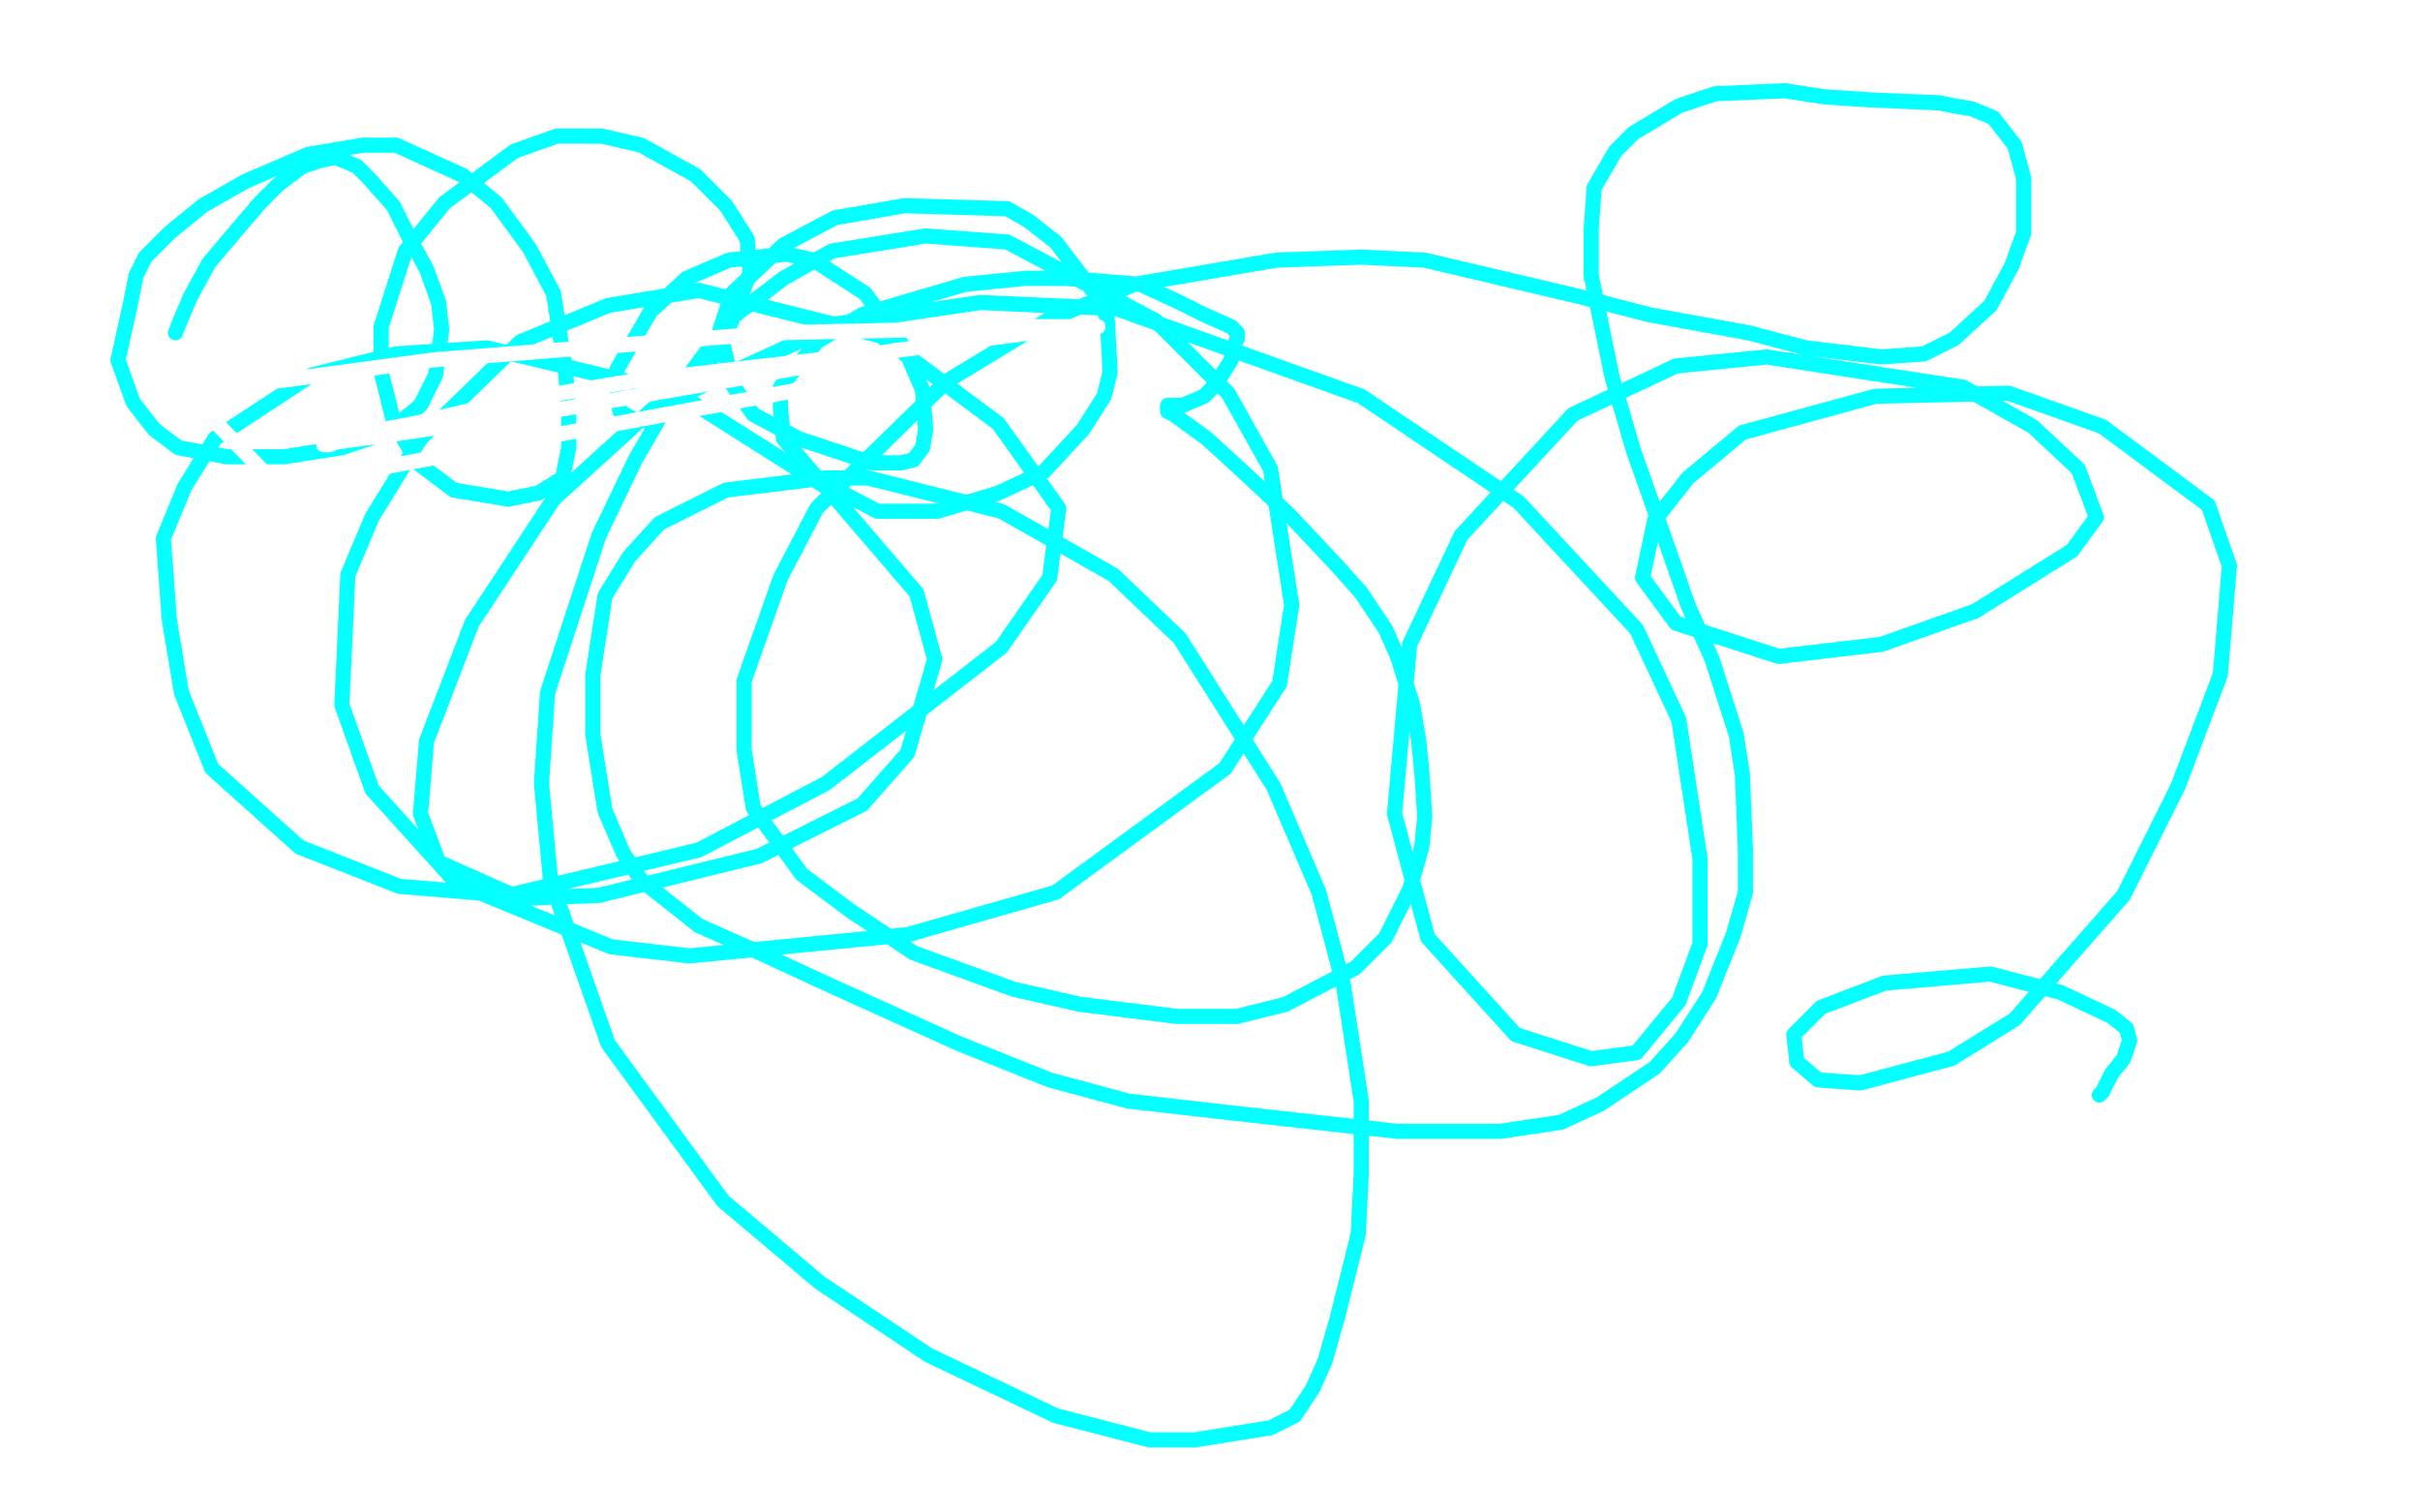 <?xml version="1.0" standalone="no"?>
<!DOCTYPE svg PUBLIC "-//W3C//DTD SVG 1.1//EN"
"http://www.w3.org/Graphics/SVG/1.1/DTD/svg11.dtd">

<svg width="800" height="500" version="1.1" xmlns="http://www.w3.org/2000/svg" xmlns:xlink="http://www.w3.org/1999/xlink" style="stroke-antialiasing: false"><desc>This SVG has been created on https://colorillo.com/</desc><rect x='0' y='0' width='800' height='500' style='fill: rgb(255,255,255); stroke-width:0' /><polyline points="58,110 60,105 60,105 63,98 63,98 69,87 69,87 80,74 80,74 86,67 86,67 92,61 92,61 100,55 100,55 106,53 111,52 118,55 122,59 130,68 135,78 141,89 145,100 146,109 144,124 139,134 128,143 113,148 94,151 75,151 59,148 51,142 44,133 39,119 43,101 45,91 48,85 56,77 67,68 81,60 102,51 120,48 131,48 153,58 164,67 175,82 183,97 187,123 188,137 188,148 186,158 178,163 168,165 150,162 138,153 130,139 126,123 126,108 134,83 147,67 170,50 184,45 199,45 212,48 230,58 240,68 247,79 248,90 240,111 231,126 222,134 215,139 210,139 205,136 204,132 204,122 215,103 227,92 241,86 260,84 269,86 286,97 299,115 305,129 306,142 305,148 302,152 298,153 288,153 264,145 249,137 242,127 238,109 242,97 259,81 276,72 299,68 333,69 340,73 349,80 362,97 366,105 367,123 365,131 358,142 345,156 330,163 310,169 290,169 271,159 259,145 258,135 258,128 270,113 285,104 319,94 339,92 352,92 377,94 390,100 398,104 407,108 409,110 409,112 408,114 407,119 402,127 398,131 391,134 386,134 386,136 388,137 399,145 411,156 426,170 442,187 450,196 458,208 462,217 467,233 469,245 470,255 471,270 470,280 466,294 458,310 448,320 425,332 409,336 389,336 357,332 335,327 302,315 281,301 265,289 249,267 246,248 246,225 258,191 270,168 313,126 346,106 375,94 422,86 450,85 471,86 522,98 545,104 578,110 597,115 622,118 636,117 646,112 658,101 665,88 669,77 669,59 666,48 659,39 652,36 646,35 641,34 618,33 603,32 590,30 567,31 555,35 540,44 534,50 527,62 526,76 526,91 533,125 540,149 551,180 558,200 566,218 574,243 576,256 577,281 577,295 573,309 565,329 556,343 547,353 529,365 516,371 496,374 462,374 408,368 373,364 347,357 317,345 275,326 249,314 231,306 212,291 206,282 200,268 196,243 196,223 200,197 208,184 218,173 240,162 273,158 287,158 331,169 368,190 390,211 421,260 436,295 444,325 450,364 450,388 449,408 442,436 438,450 434,459 428,468 420,472 395,476 380,476 349,468 307,448 271,424 239,397 201,345 182,291 179,259 181,229 198,177 210,152 221,133 242,105 259,92 275,83 306,78 333,80 382,106 406,130 420,155 427,200 423,226 405,254 349,295 300,309 228,316 202,313 151,292 123,261 113,233 115,190 123,171 139,145 172,113 201,101 231,96 291,111 330,140 350,168 347,191 331,214 273,259 231,281 168,296 132,293 99,280 70,254 60,229 56,205 54,178 61,161 71,145 103,124 131,117 161,115 224,130 273,161 303,196 309,218 300,249 285,266 251,283 198,296 172,297 145,285 139,269 141,245 156,206 183,165 216,135 277,107 324,100 369,102 450,131 502,166 541,208 555,238 562,284 562,312 555,331 541,348 526,350 501,342 472,310 461,269 466,213 483,177 520,137 554,121 584,118 649,128 672,141 687,155 693,171 685,182 653,202 622,213 588,217 554,206 543,191 547,172 558,158 576,143 620,131 664,130 695,141 730,167 737,187 734,223 720,260 702,296 666,337 645,350 615,358 601,357 594,351 593,342 602,333 623,325 658,322 681,328 698,336 703,340 704,344 702,350 698,355 696,359 695,361 694,362" style="fill: none; stroke: #03ffff; stroke-width: 5; stroke-linejoin: round; stroke-linecap: round; stroke-antialiasing: false; stroke-antialias: 0; opacity: 1.0"/>
<polyline points="278,127 269,128 269,128 177,145 177,145 92,161 92,161 62,130 143,119 257,110 304,109 330,108 353,108 359,108 362,108 363,108 362,108 361,108 359,108 353,108 341,110 295,116 245,125 187,135 127,144 112,146 107,147 109,147 116,144 137,140 167,133 209,126 270,119 285,118 293,118 294,118" style="fill: none; stroke: #ffffff; stroke-width: 5; stroke-linejoin: round; stroke-linecap: round; stroke-antialiasing: false; stroke-antialias: 0; opacity: 1.0"/>
</svg>
